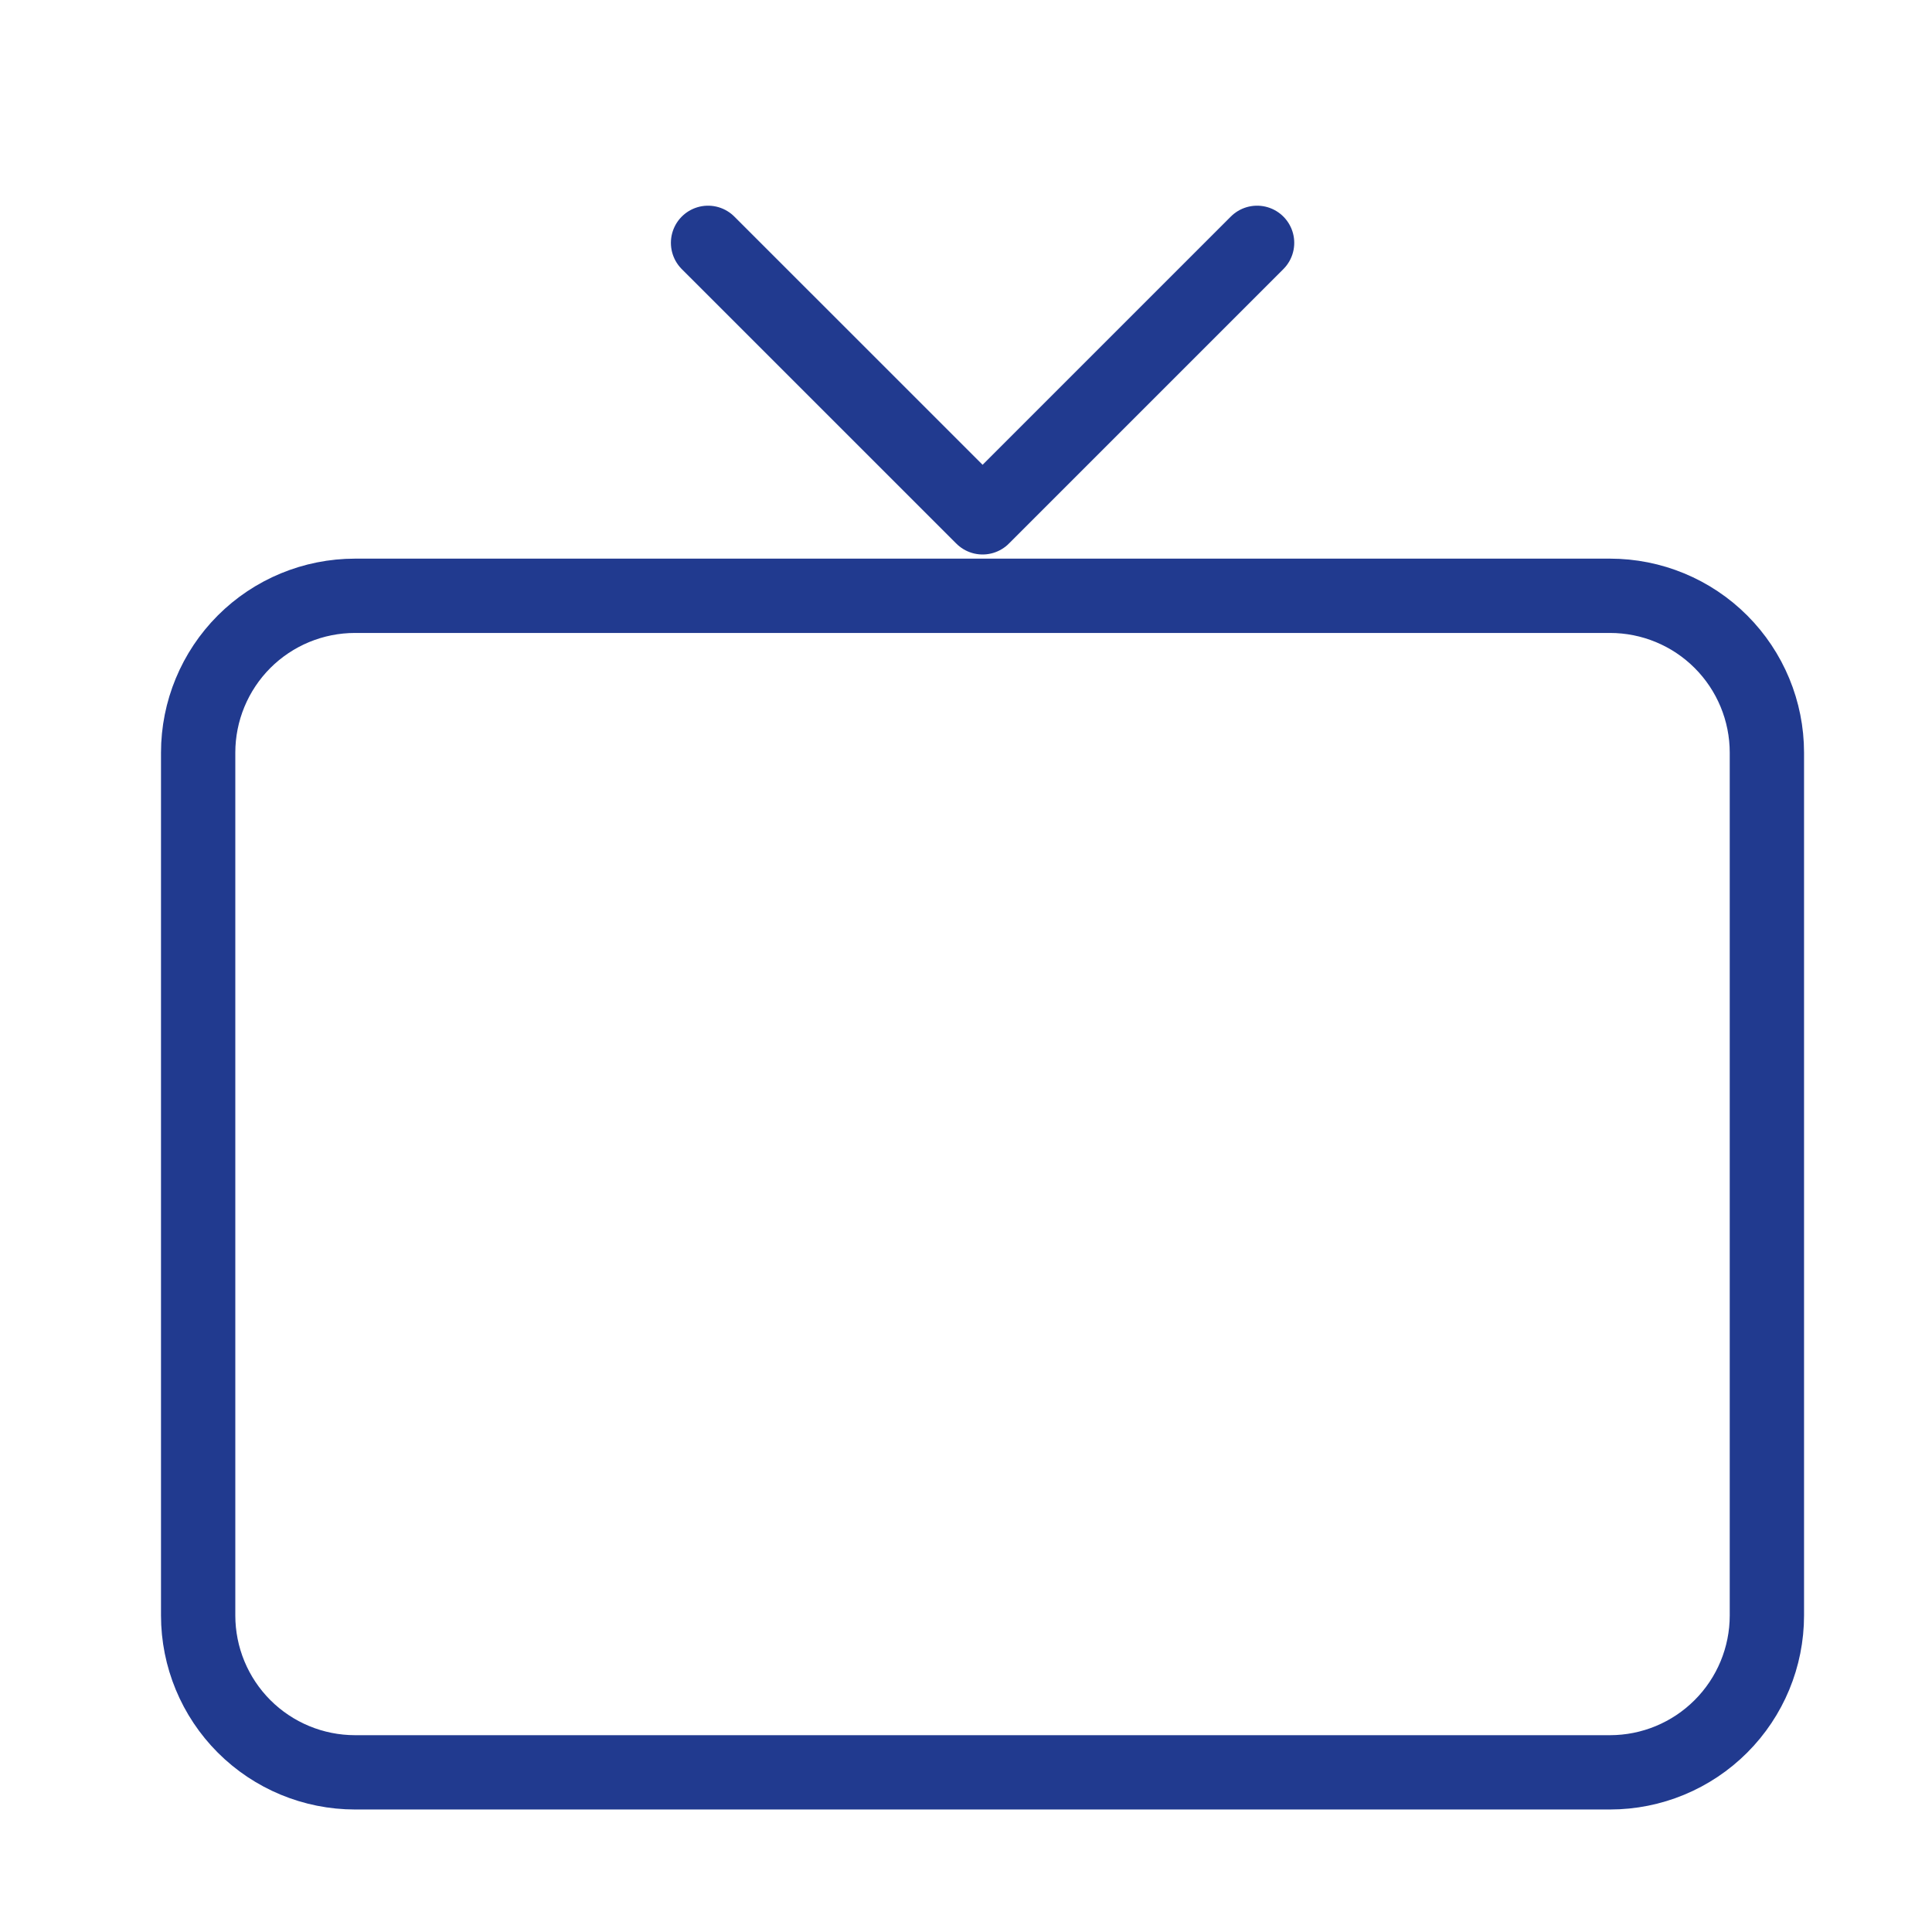 <?xml version="1.0" encoding="UTF-8"?>
<svg xmlns="http://www.w3.org/2000/svg" width="39" height="39" viewBox="0 0 39 39" fill="none">
  <path d="M4 32.61V15.193C4 14.354 4.334 13.548 4.927 12.954C5.521 12.36 6.327 12.027 7.167 12.027H32.5C33.34 12.027 34.145 12.36 34.739 12.954C35.333 13.548 35.667 14.354 35.667 15.193V32.61C35.667 33.45 35.333 34.255 34.739 34.849C34.145 35.443 33.34 35.777 32.5 35.777H7.167C6.327 35.777 5.521 35.443 4.927 34.849C4.334 34.255 4 33.45 4 32.61Z" stroke="#213A8F" stroke-width="1.5"></path>
  <path d="M14.293 4.902L19.835 10.443L25.376 4.902" stroke="#213A8F" stroke-width="1.5" stroke-linecap="round" stroke-linejoin="round"></path>
</svg>
